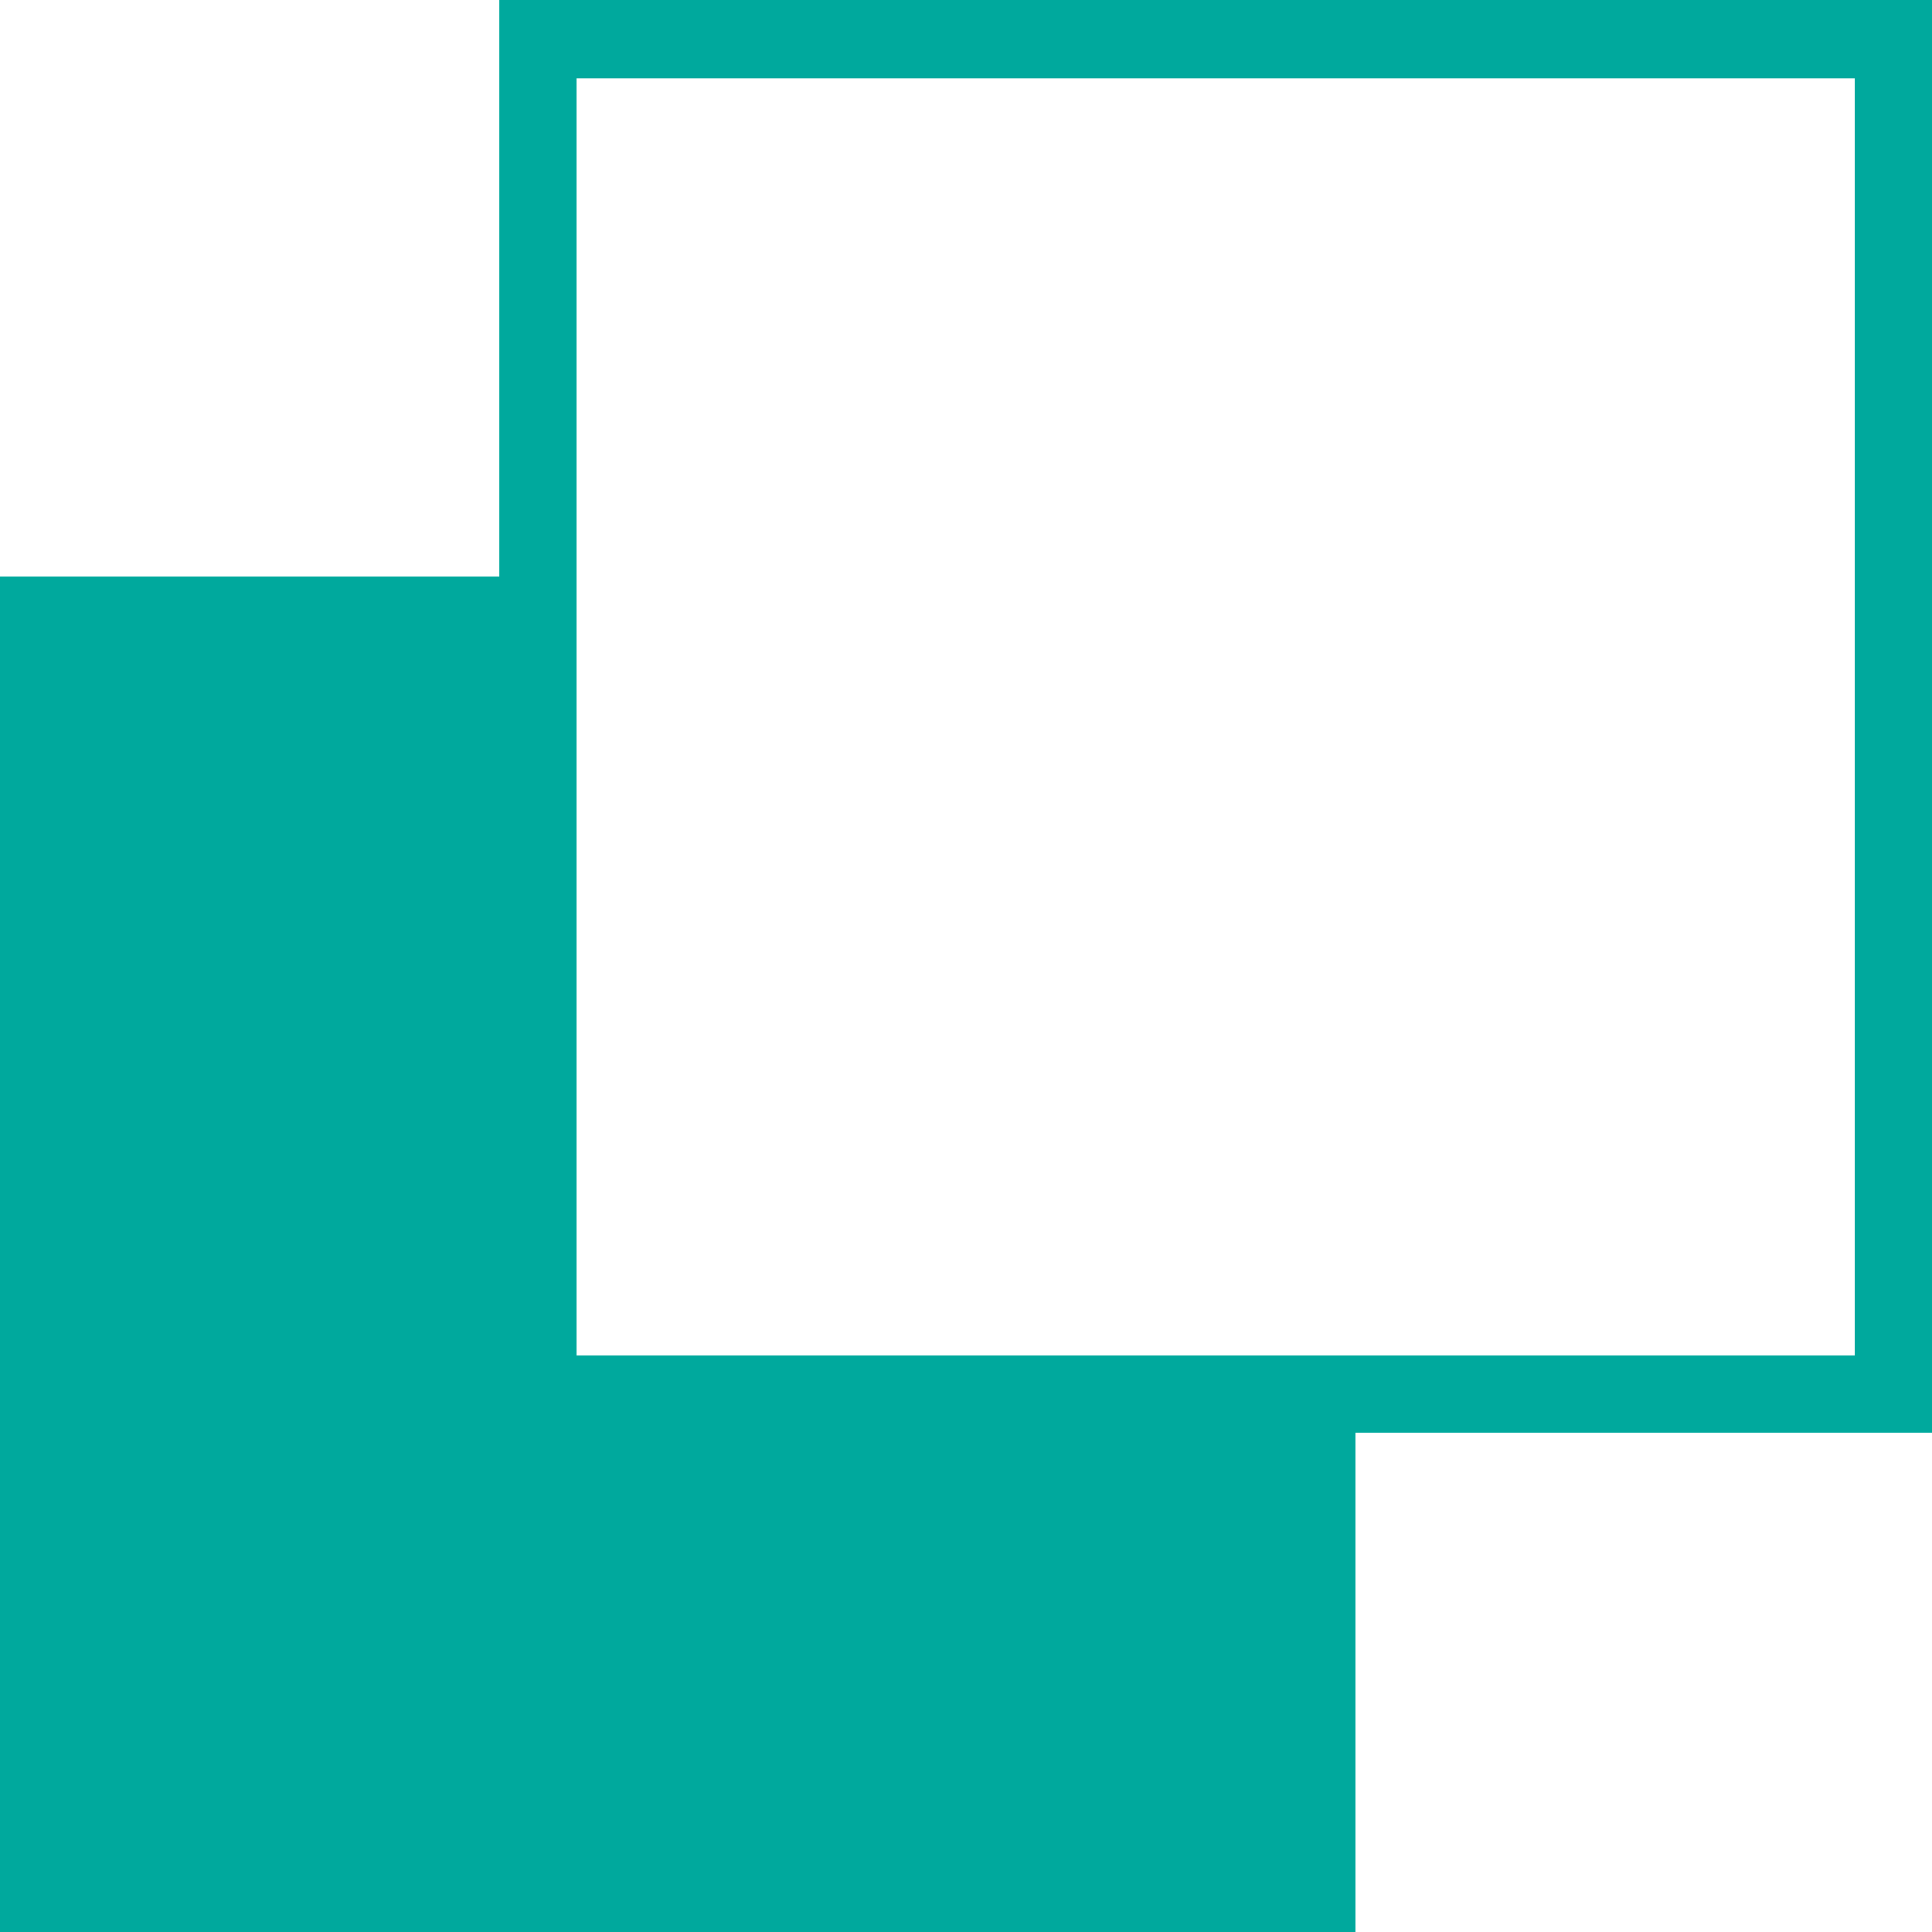 <svg xmlns="http://www.w3.org/2000/svg" viewBox="0 0 17.76 17.76"><defs><style>.cls-1{fill:#00a99d;}</style></defs><g id="レイヤー_2" data-name="レイヤー 2"><g id="design"><path class="cls-1" d="M17.76,0H4.59V5.3H0V17.76H12.46V13.17h5.3Zm-.71,12.46H5.3V.72H17.05Z"/></g></g></svg>